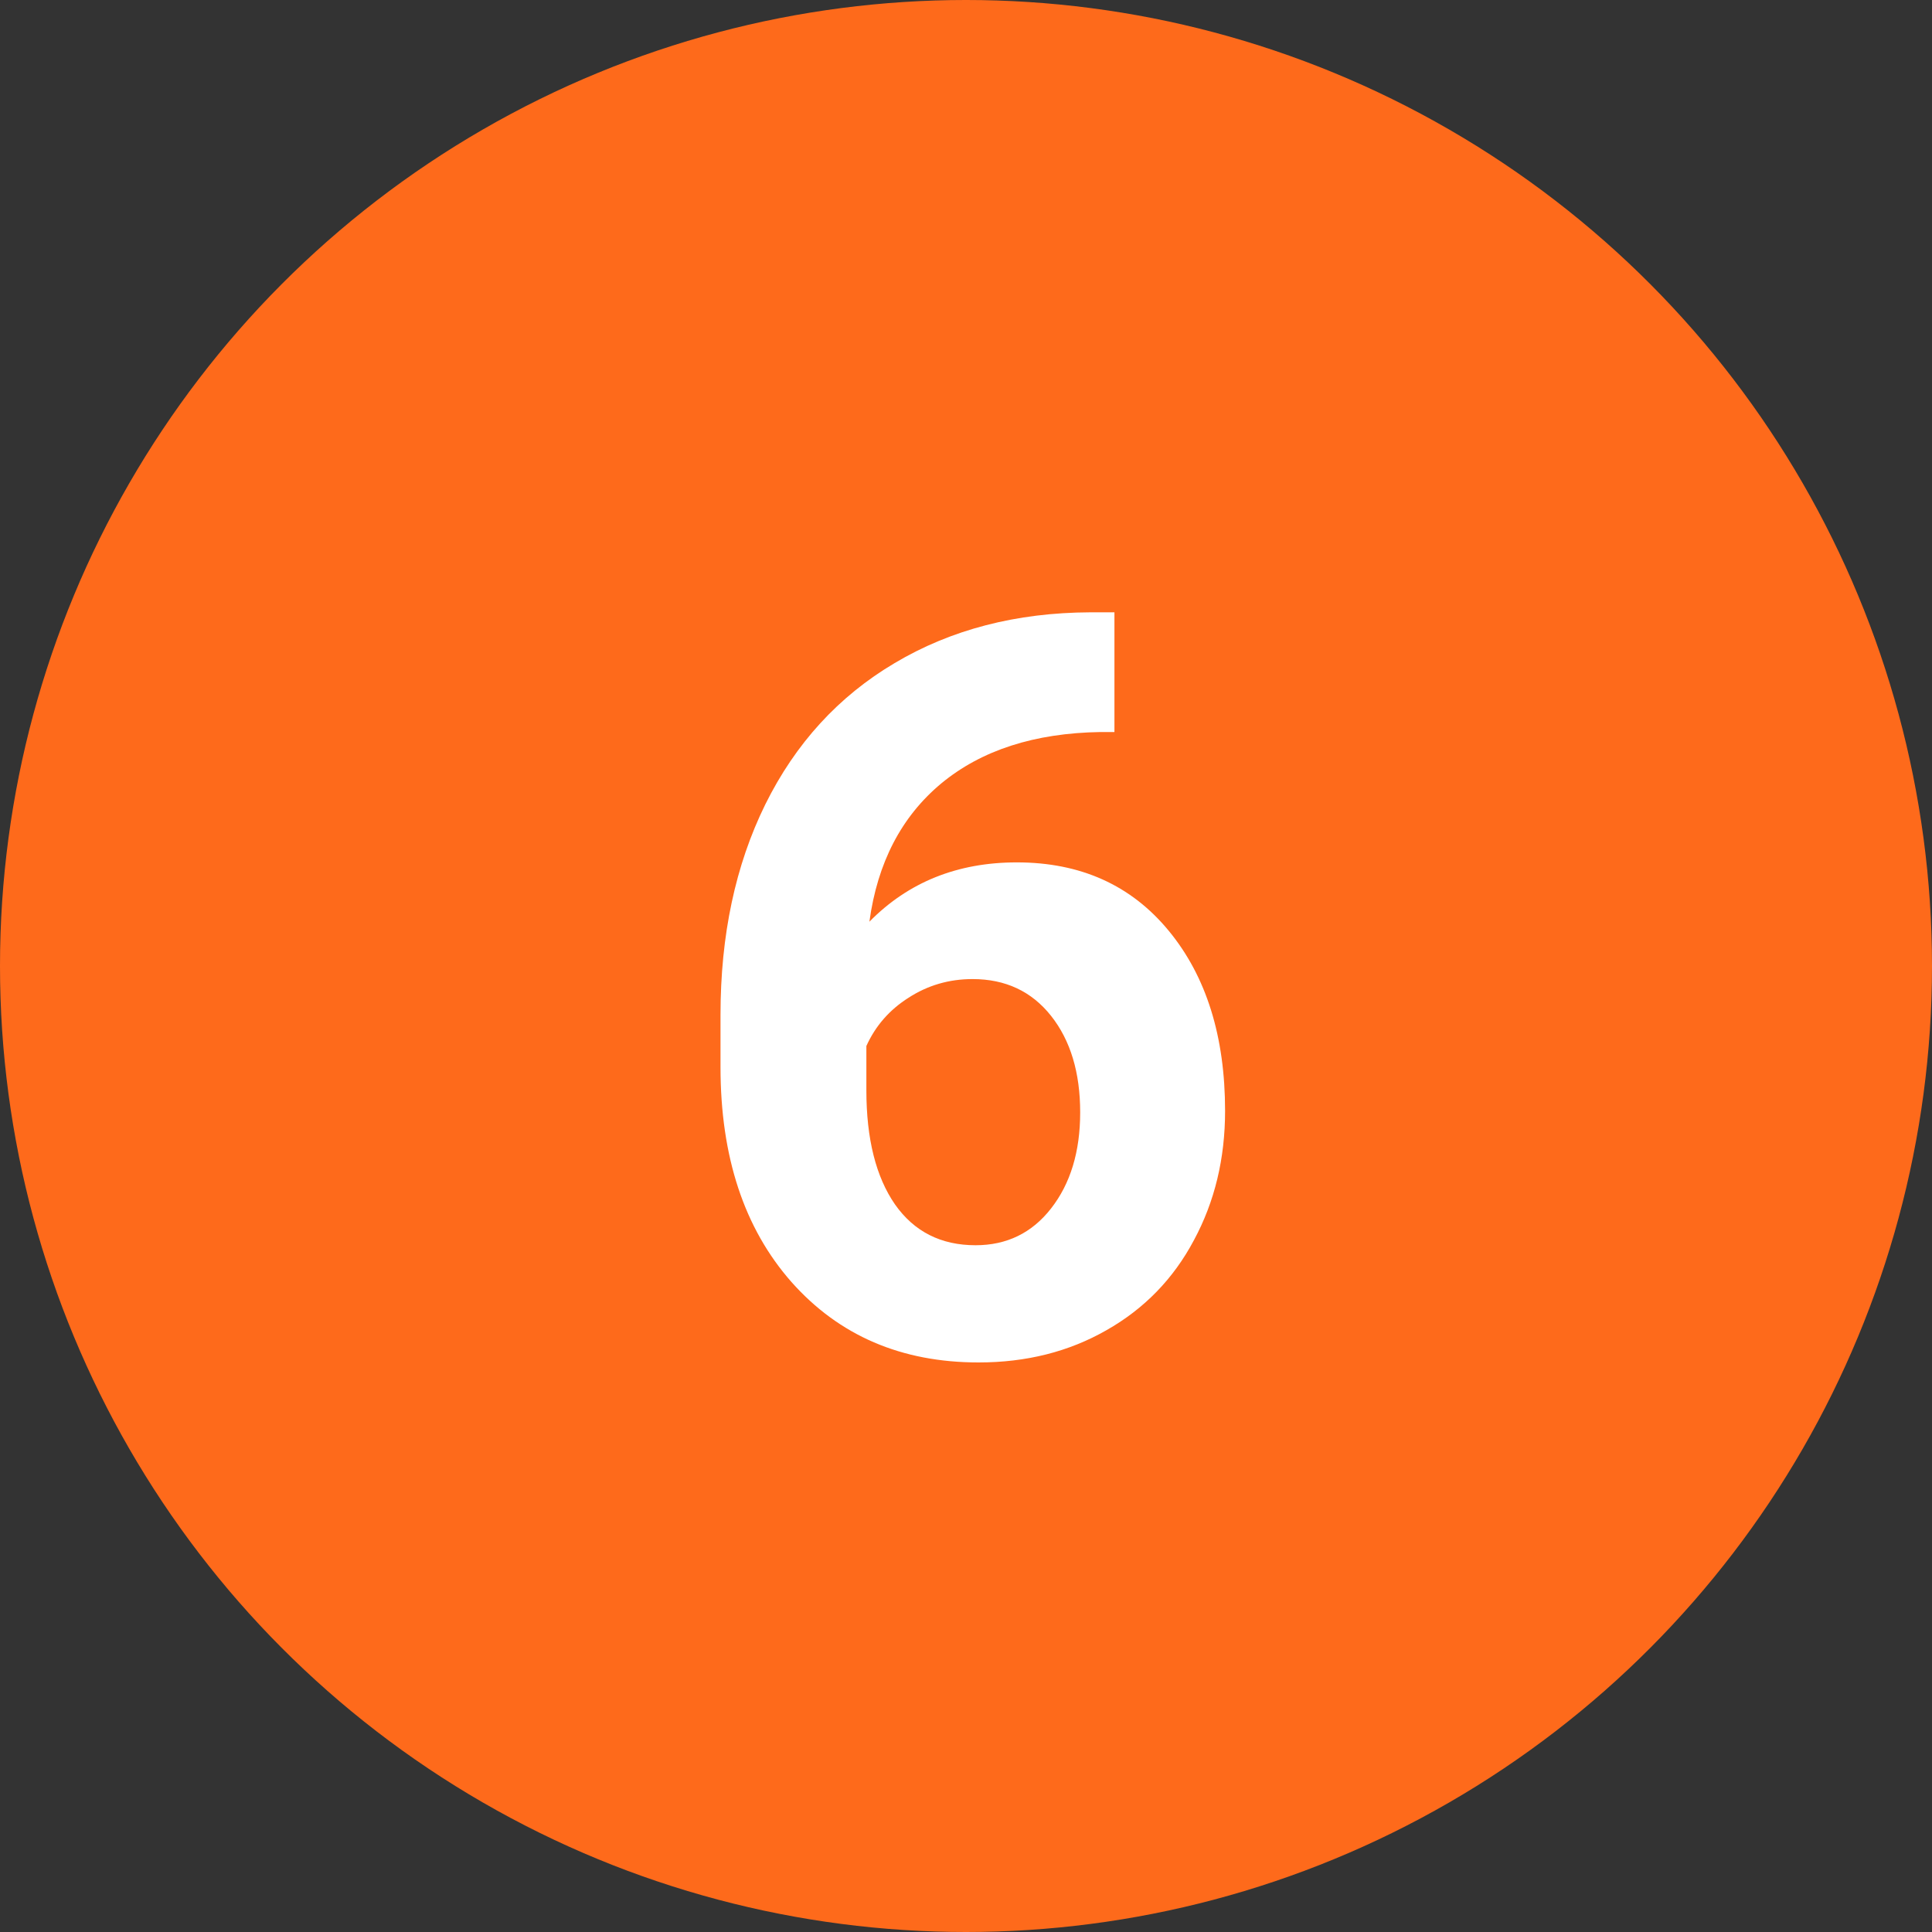 <svg xmlns="http://www.w3.org/2000/svg" width="30" height="30" viewBox="0 0 30 30" fill="none"><rect x="0" y="0" width="30" height="30" fill="#333333" stroke="none"/><circle cx="15" cy="15" r="15" fill="#FE6A1B"></circle><path d="M17.305 9.508V11.367H17.086C16.065 11.383 15.242 11.648 14.617 12.164C13.997 12.68 13.625 13.396 13.5 14.312C14.104 13.698 14.867 13.391 15.789 13.391C16.779 13.391 17.565 13.745 18.148 14.453C18.732 15.162 19.023 16.094 19.023 17.25C19.023 17.99 18.862 18.659 18.539 19.258C18.221 19.857 17.768 20.323 17.18 20.656C16.596 20.99 15.935 21.156 15.195 21.156C13.997 21.156 13.029 20.74 12.289 19.906C11.555 19.073 11.188 17.961 11.188 16.57V15.758C11.188 14.523 11.419 13.435 11.883 12.492C12.352 11.544 13.021 10.812 13.891 10.297C14.766 9.776 15.779 9.513 16.93 9.508H17.305ZM15.102 15.203C14.737 15.203 14.406 15.3 14.109 15.492C13.812 15.68 13.594 15.93 13.453 16.242V16.93C13.453 17.685 13.602 18.276 13.898 18.703C14.195 19.125 14.612 19.336 15.148 19.336C15.633 19.336 16.023 19.146 16.32 18.766C16.622 18.38 16.773 17.883 16.773 17.273C16.773 16.654 16.622 16.154 16.32 15.773C16.018 15.393 15.612 15.203 15.102 15.203Z" fill="white"></path></svg>